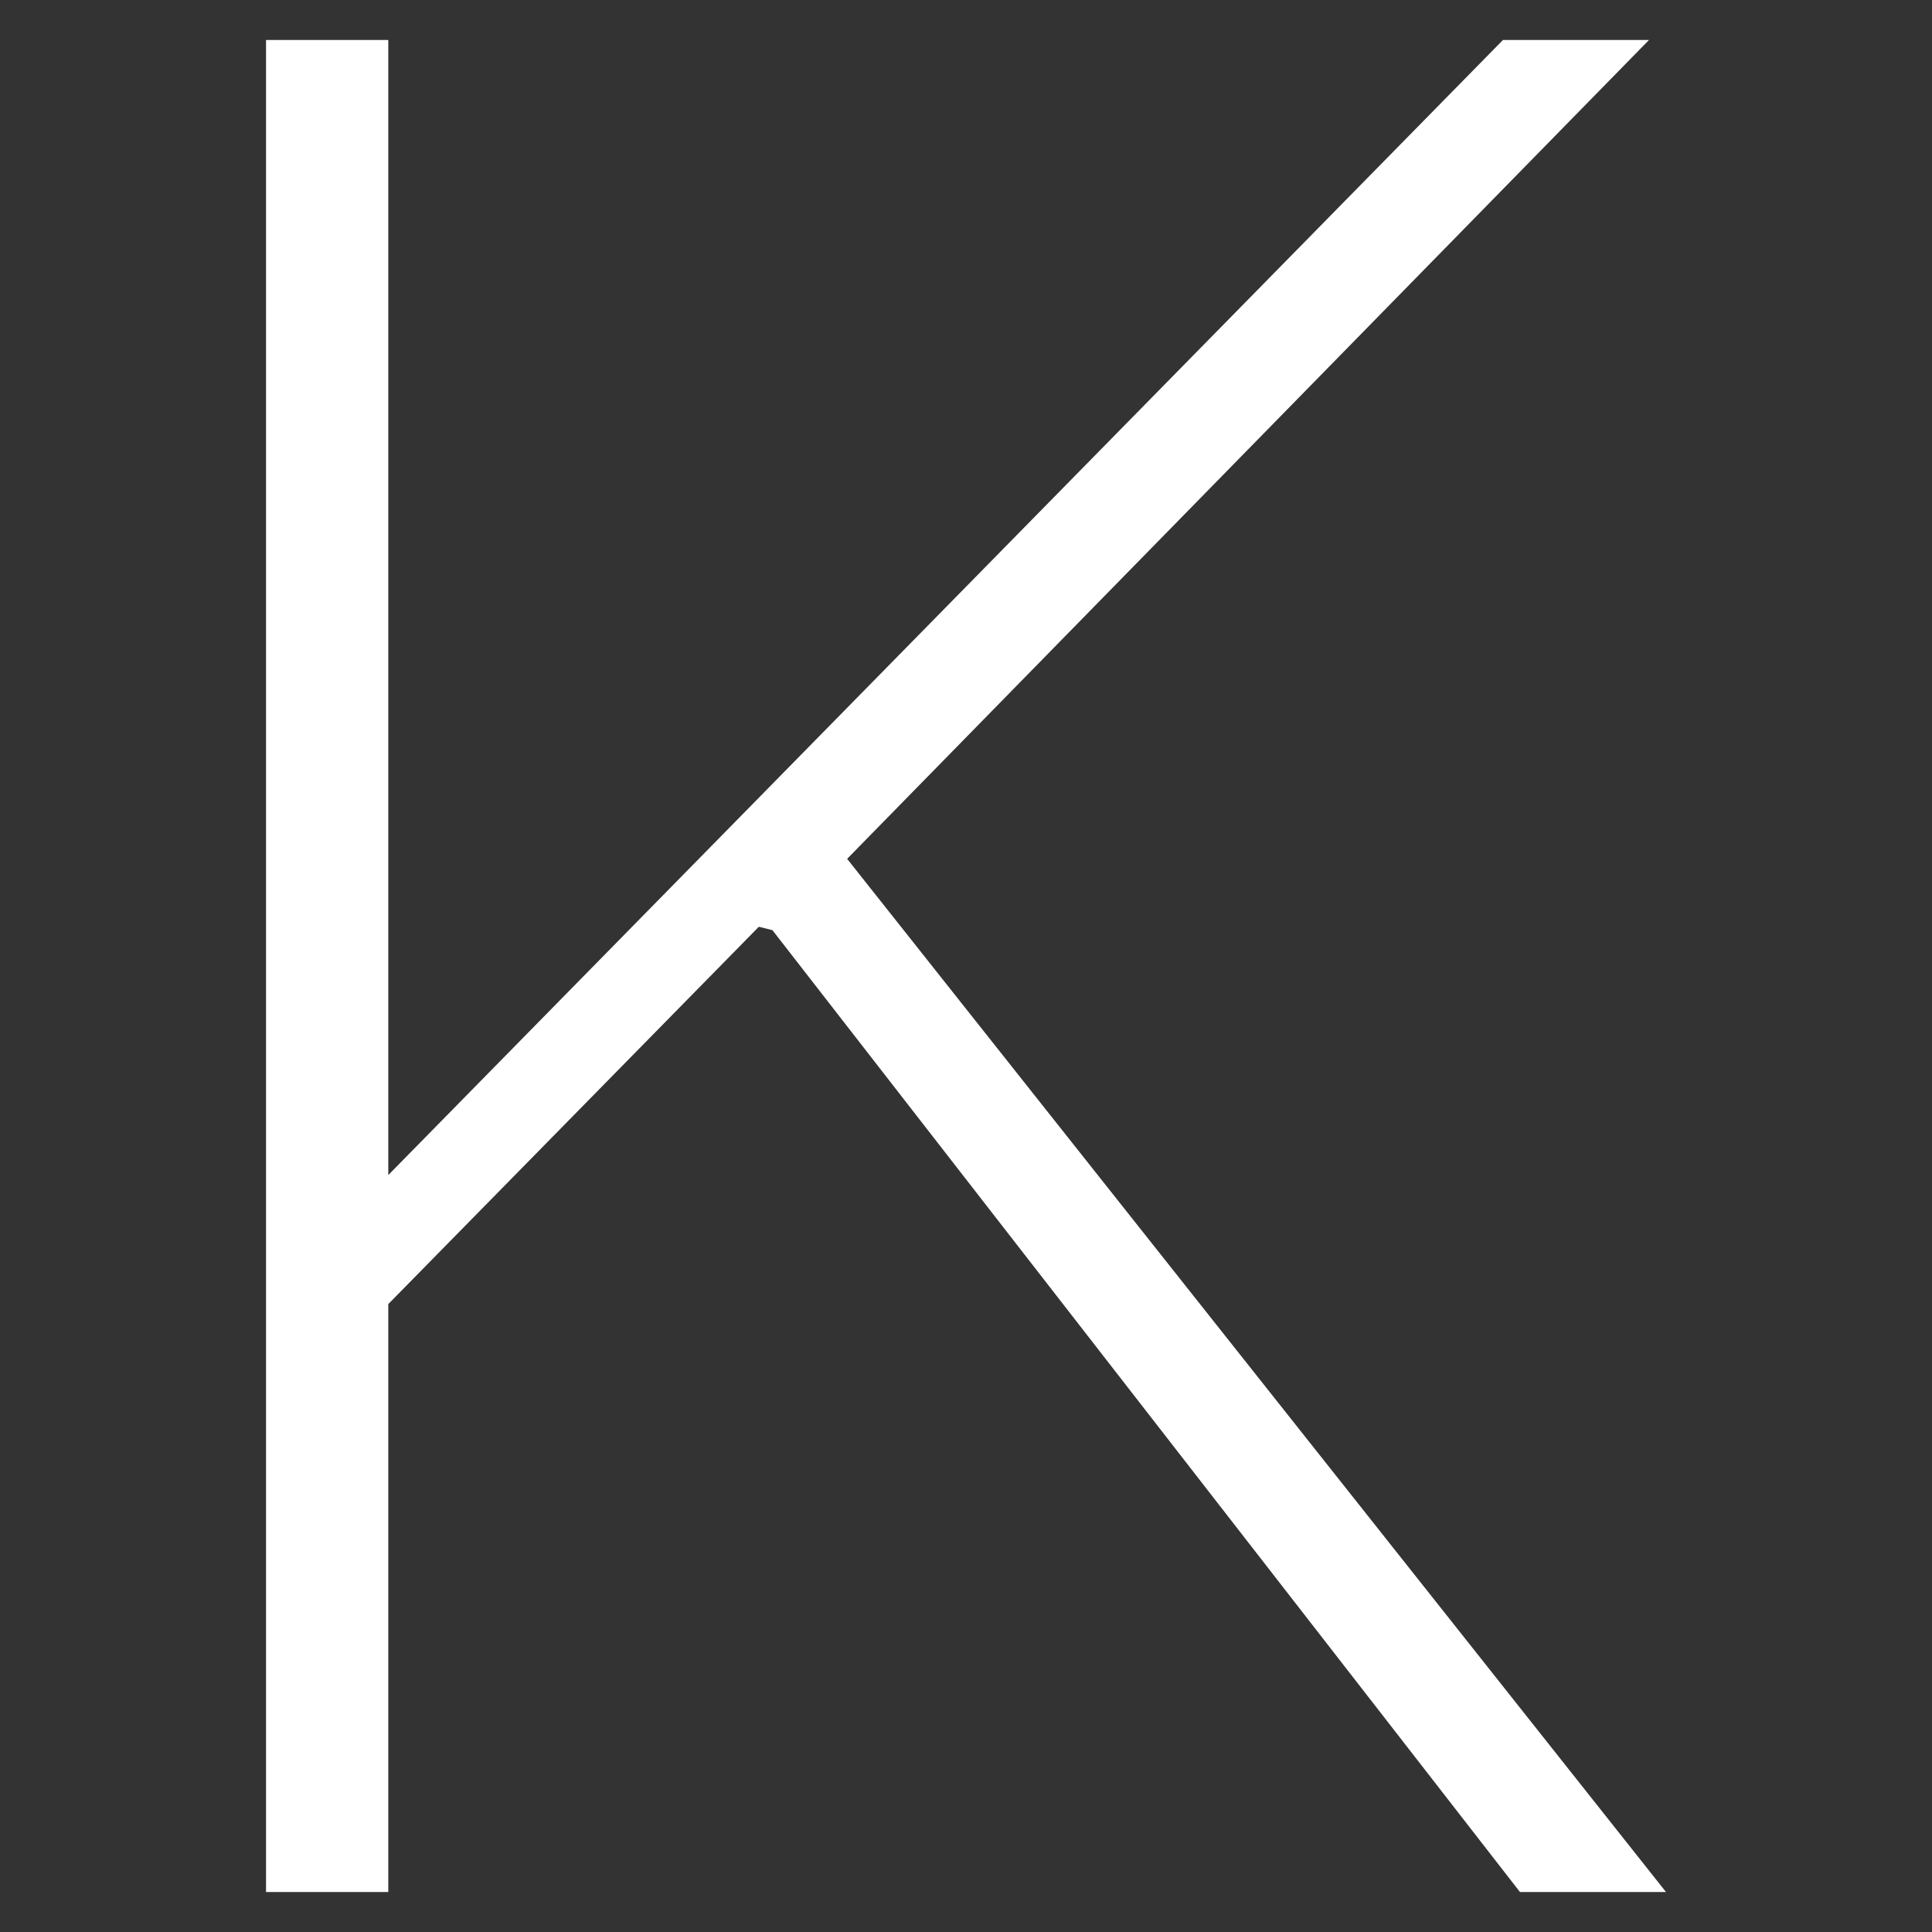 <?xml version="1.0" encoding="utf-8"?>
<!-- Generator: Adobe Illustrator 26.0.2, SVG Export Plug-In . SVG Version: 6.00 Build 0)  -->
<svg version="1.1" xmlns="http://www.w3.org/2000/svg" xmlns:xlink="http://www.w3.org/1999/xlink" x="0px" y="0px"
	 viewBox="0 0 512 512" style="enable-background:new 0 0 512 512;" xml:space="preserve">
<rect x="0" y="0" width="512" height="512" fill="#333333" stroke="none"/>
<style type="text/css">
	.st0{display:none;}
	.st1{display:inline;stroke:#FFFFFF;stroke-miterlimit:10;}
	.st2{fill:none;stroke:#FFFFFF;stroke-width:1.5;stroke-miterlimit:10;}
	.st3{fill:none;stroke:#FFED00;stroke-width:1.5;stroke-miterlimit:10.679;}
	.st4{fill:none;stroke:#FFFFFF;stroke-width:1.5;stroke-miterlimit:10.679;}
	.st5{fill:#FFFFFF;}
	.st6{fill:none;stroke:#FFFFFF;stroke-width:1.5;stroke-miterlimit:105.028;}
	.st7{fill:#FFED00;}
	.st8{clip-path:url(#SVGID_00000012444865341336992250000010372156699902730906_);}
</style>
<g id="Ebene_2" class="st0">
	<rect x="-4871.6" y="-137" class="st1" width="6269.3" height="877.1"/>
</g>
<g id="Ebene_1">
	<g>
		<g>
			<path class="st5" d="M102.9,10.6v300.8L398.3,10.6H437l-212.5,217l217,273.8h-38.7L204.7,246.5l-3.6-0.9l-98.2,100v155.8H70.5
				V10.6H102.9z"/>
		</g>
	</g>
</g>
</svg>
